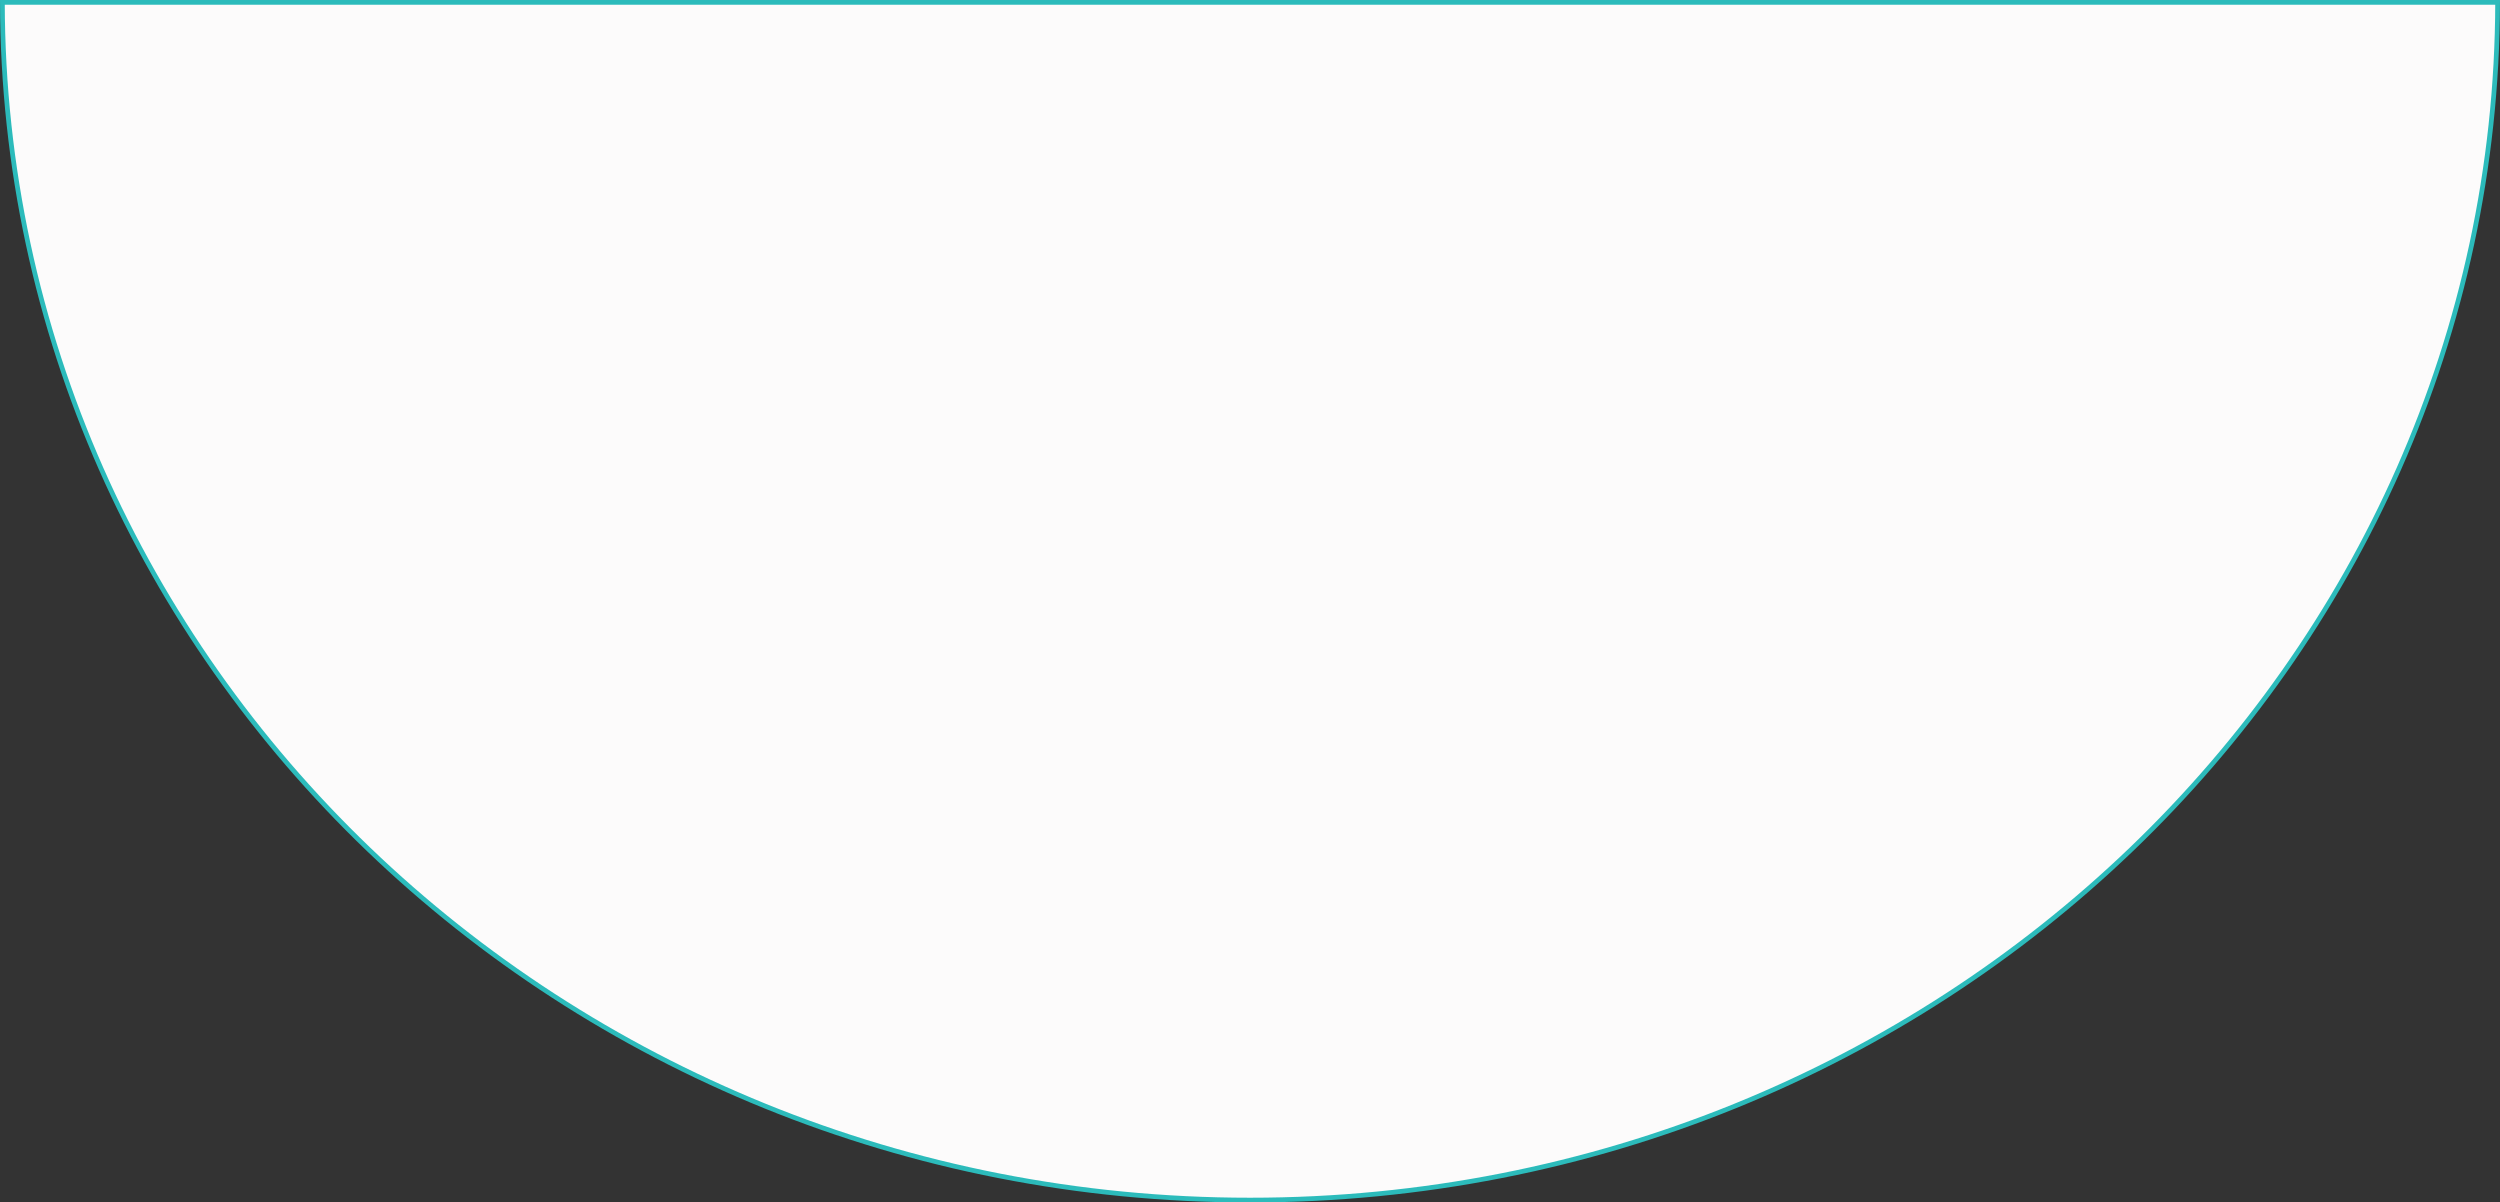 <?xml version="1.0" encoding="UTF-8"?> <svg xmlns="http://www.w3.org/2000/svg" width="526" height="253" viewBox="0 0 526 253" fill="none"><rect x="0" y="0" width="526" height="253" fill="#333333" stroke="none"/> <path d="M0.501 0.5C0.781 139.704 118.18 252.5 263 252.5C407.82 252.5 525.219 139.704 525.5 0.5H0.501Z" fill="#FCFBFB" stroke="#2CBBBB"></path> </svg> 